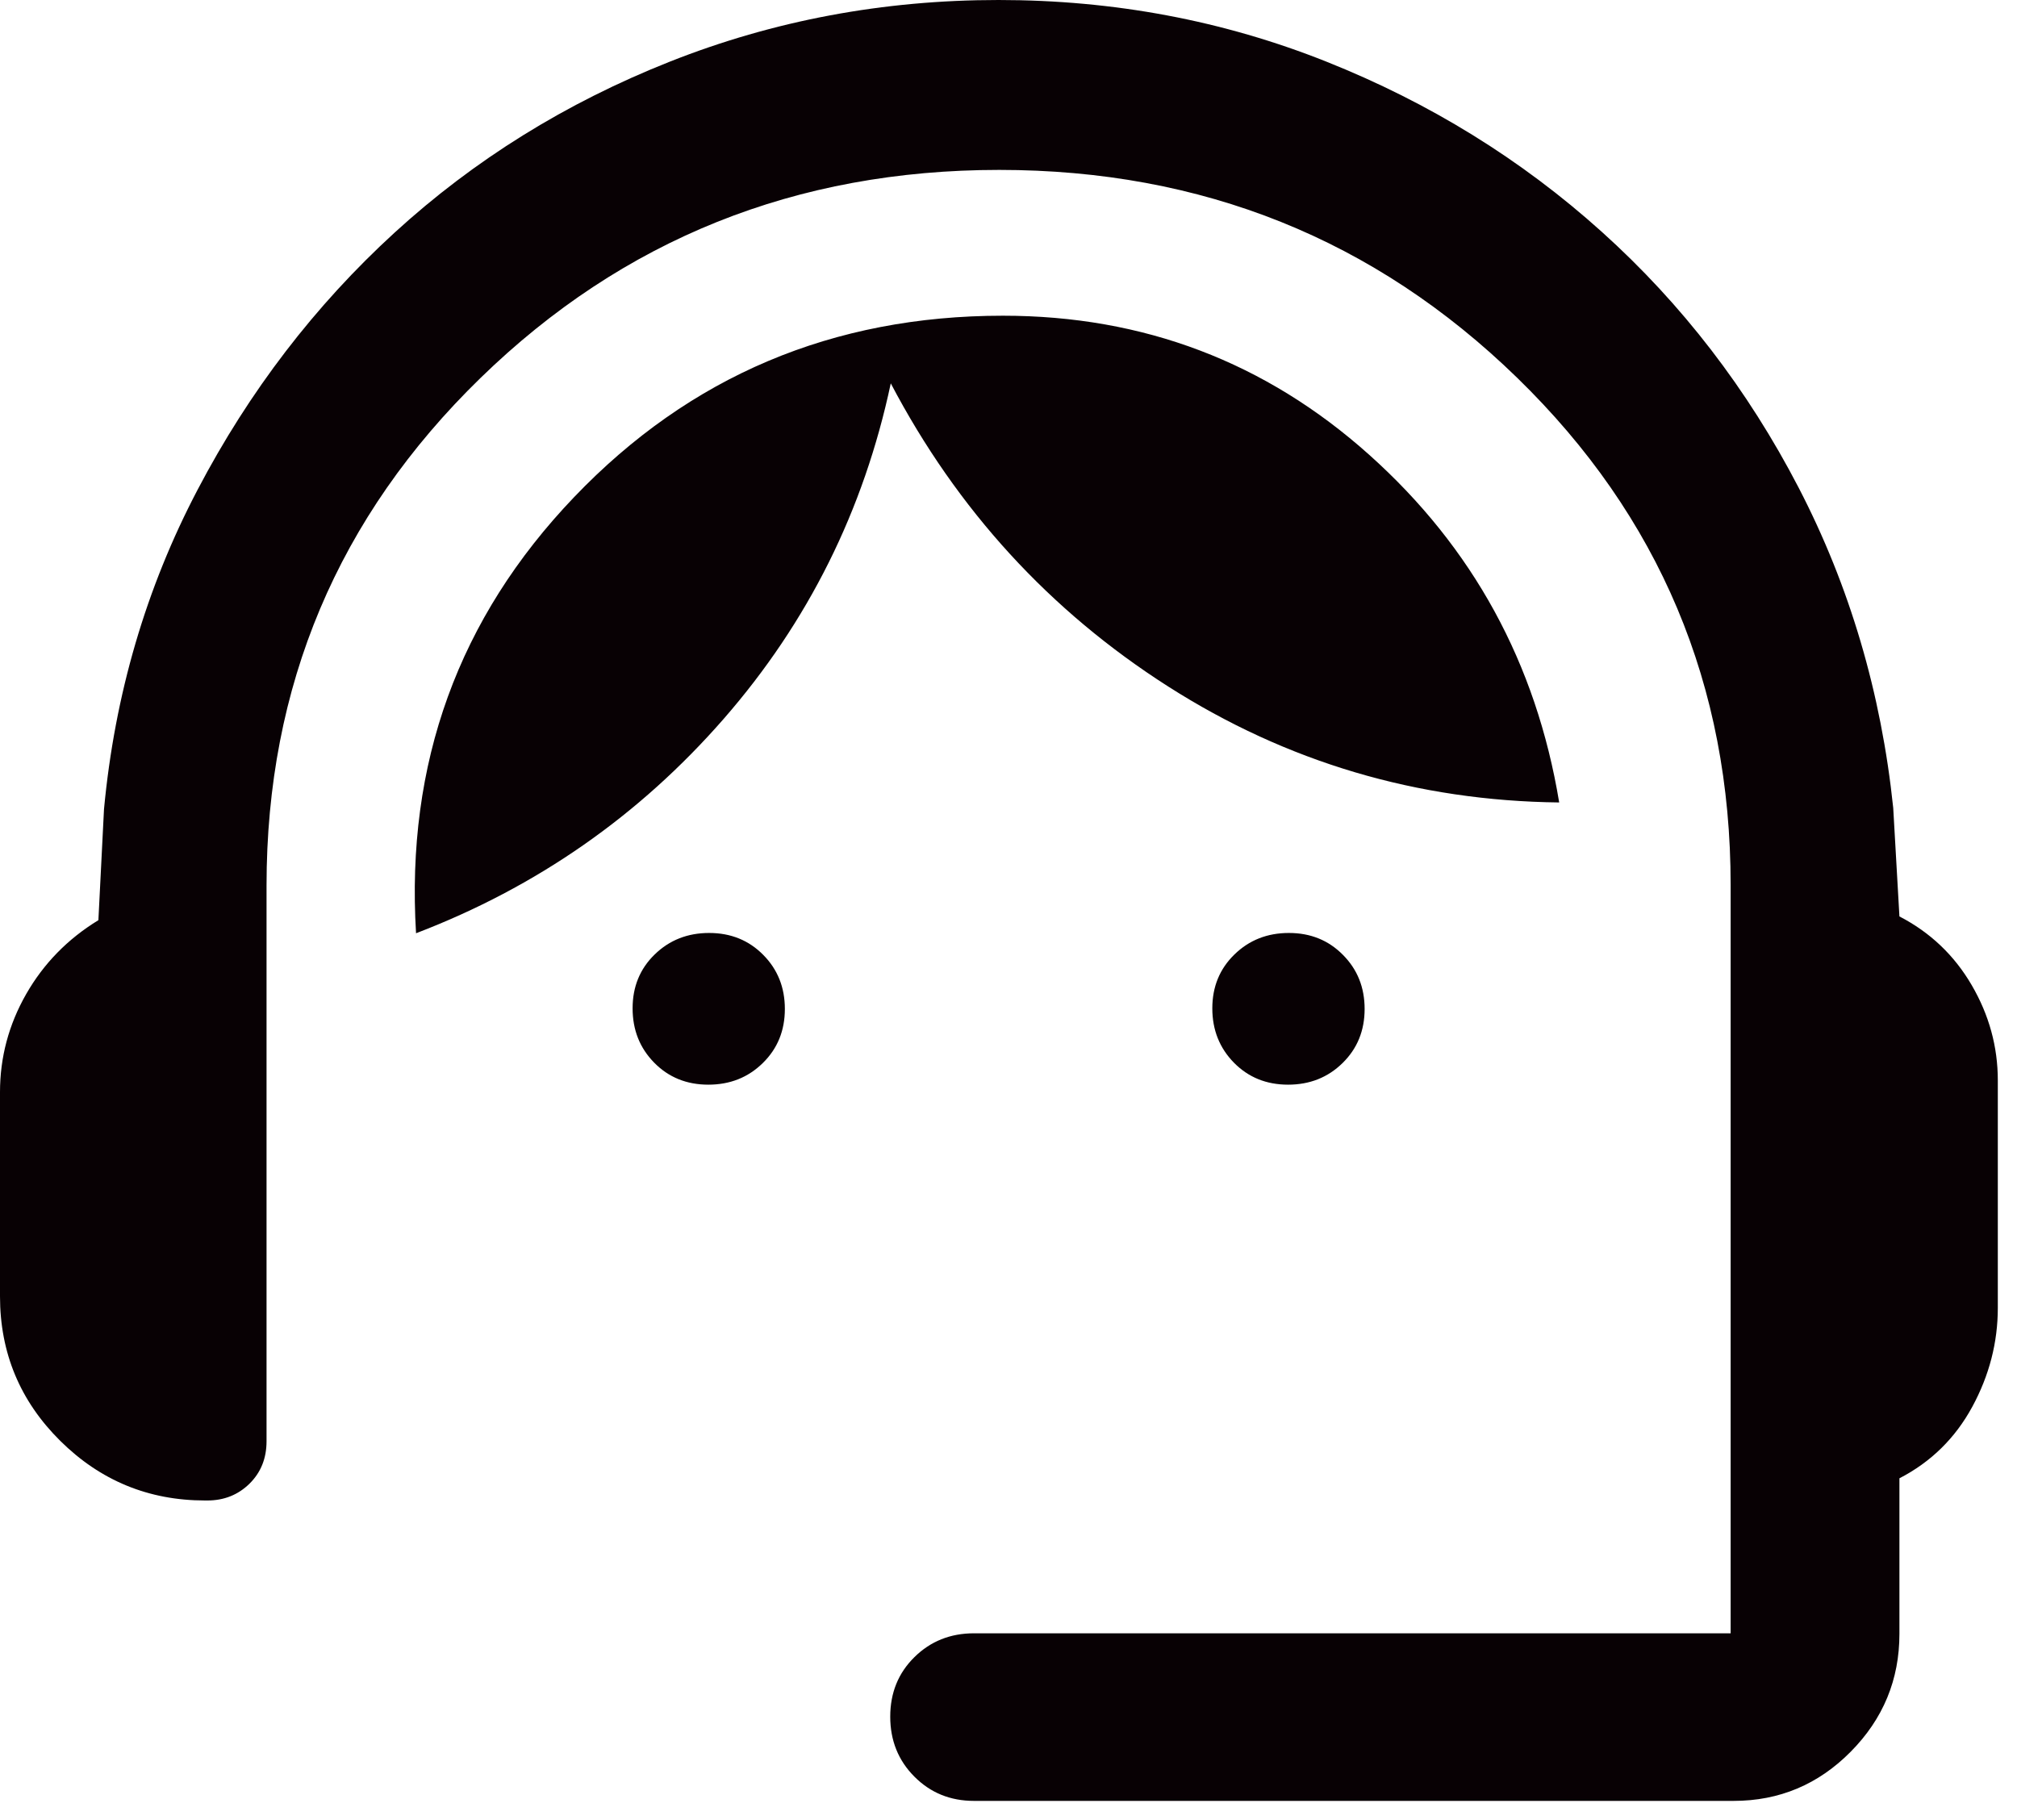 <?xml version="1.0" encoding="utf-8"?>
<svg xmlns="http://www.w3.org/2000/svg" fill="none" height="100%" overflow="visible" preserveAspectRatio="none" style="display: block;" viewBox="0 0 41 37" width="100%">
<path d="M19.799 36.61C19.318 36.61 18.914 36.446 18.587 36.117C18.259 35.788 18.096 35.381 18.096 34.898C18.096 34.415 18.259 34.011 18.587 33.688C18.914 33.365 19.318 33.203 19.799 33.203H35.179V17.991C35.179 13.933 33.733 10.495 30.839 7.679C27.945 4.863 24.436 3.454 20.311 3.454C16.18 3.454 12.665 4.864 9.767 7.684C6.868 10.505 5.418 13.944 5.418 18.003V29.299C5.418 29.646 5.303 29.933 5.072 30.161C4.84 30.389 4.554 30.503 4.215 30.503H4.168C3.02 30.503 2.039 30.098 1.224 29.29C0.408 28.481 0 27.502 0 26.353V22.203C0 21.495 0.177 20.831 0.531 20.21C0.885 19.59 1.375 19.088 2 18.706L2.114 16.45C2.333 14.12 2.967 11.954 4.018 9.953C5.067 7.952 6.402 6.21 8.021 4.729C9.64 3.248 11.505 2.09 13.614 1.254C15.723 0.418 17.951 0 20.297 0C22.645 0 24.867 0.418 26.964 1.254C29.061 2.09 30.926 3.242 32.557 4.71C34.19 6.179 35.524 7.914 36.562 9.915C37.599 11.916 38.24 14.086 38.484 16.424L38.61 18.63C39.235 18.953 39.725 19.419 40.079 20.026C40.433 20.633 40.61 21.278 40.61 21.963V26.587C40.61 27.29 40.437 27.96 40.091 28.598C39.745 29.236 39.251 29.721 38.61 30.052V33.215C38.61 34.145 38.28 34.943 37.621 35.609C36.962 36.276 36.168 36.61 35.239 36.61H19.799ZM14.398 22.05C13.958 22.05 13.591 21.901 13.299 21.604C13.005 21.305 12.859 20.937 12.859 20.498C12.859 20.06 13.008 19.695 13.307 19.404C13.606 19.112 13.976 18.966 14.415 18.966C14.855 18.966 15.222 19.115 15.515 19.412C15.808 19.708 15.954 20.074 15.954 20.511C15.954 20.951 15.805 21.317 15.506 21.61C15.207 21.904 14.838 22.05 14.398 22.05ZM26.183 22.05C25.742 22.05 25.376 21.901 25.083 21.604C24.79 21.305 24.643 20.937 24.643 20.498C24.643 20.06 24.793 19.695 25.092 19.404C25.391 19.112 25.76 18.966 26.2 18.966C26.64 18.966 27.006 19.115 27.299 19.412C27.593 19.708 27.739 20.074 27.739 20.511C27.739 20.951 27.59 21.317 27.291 21.61C26.992 21.904 26.622 22.05 26.183 22.05ZM8.457 18.972C8.247 15.518 9.319 12.563 11.671 10.105C14.022 7.647 16.928 6.418 20.387 6.418C23.244 6.418 25.726 7.361 27.833 9.246C29.94 11.131 31.227 13.486 31.694 16.313C28.806 16.28 26.158 15.494 23.748 13.957C21.338 12.419 19.457 10.364 18.107 7.793C17.559 10.373 16.427 12.646 14.71 14.614C12.993 16.581 10.909 18.034 8.457 18.972Z" fill="#080104" id="Vector"/>
</svg>